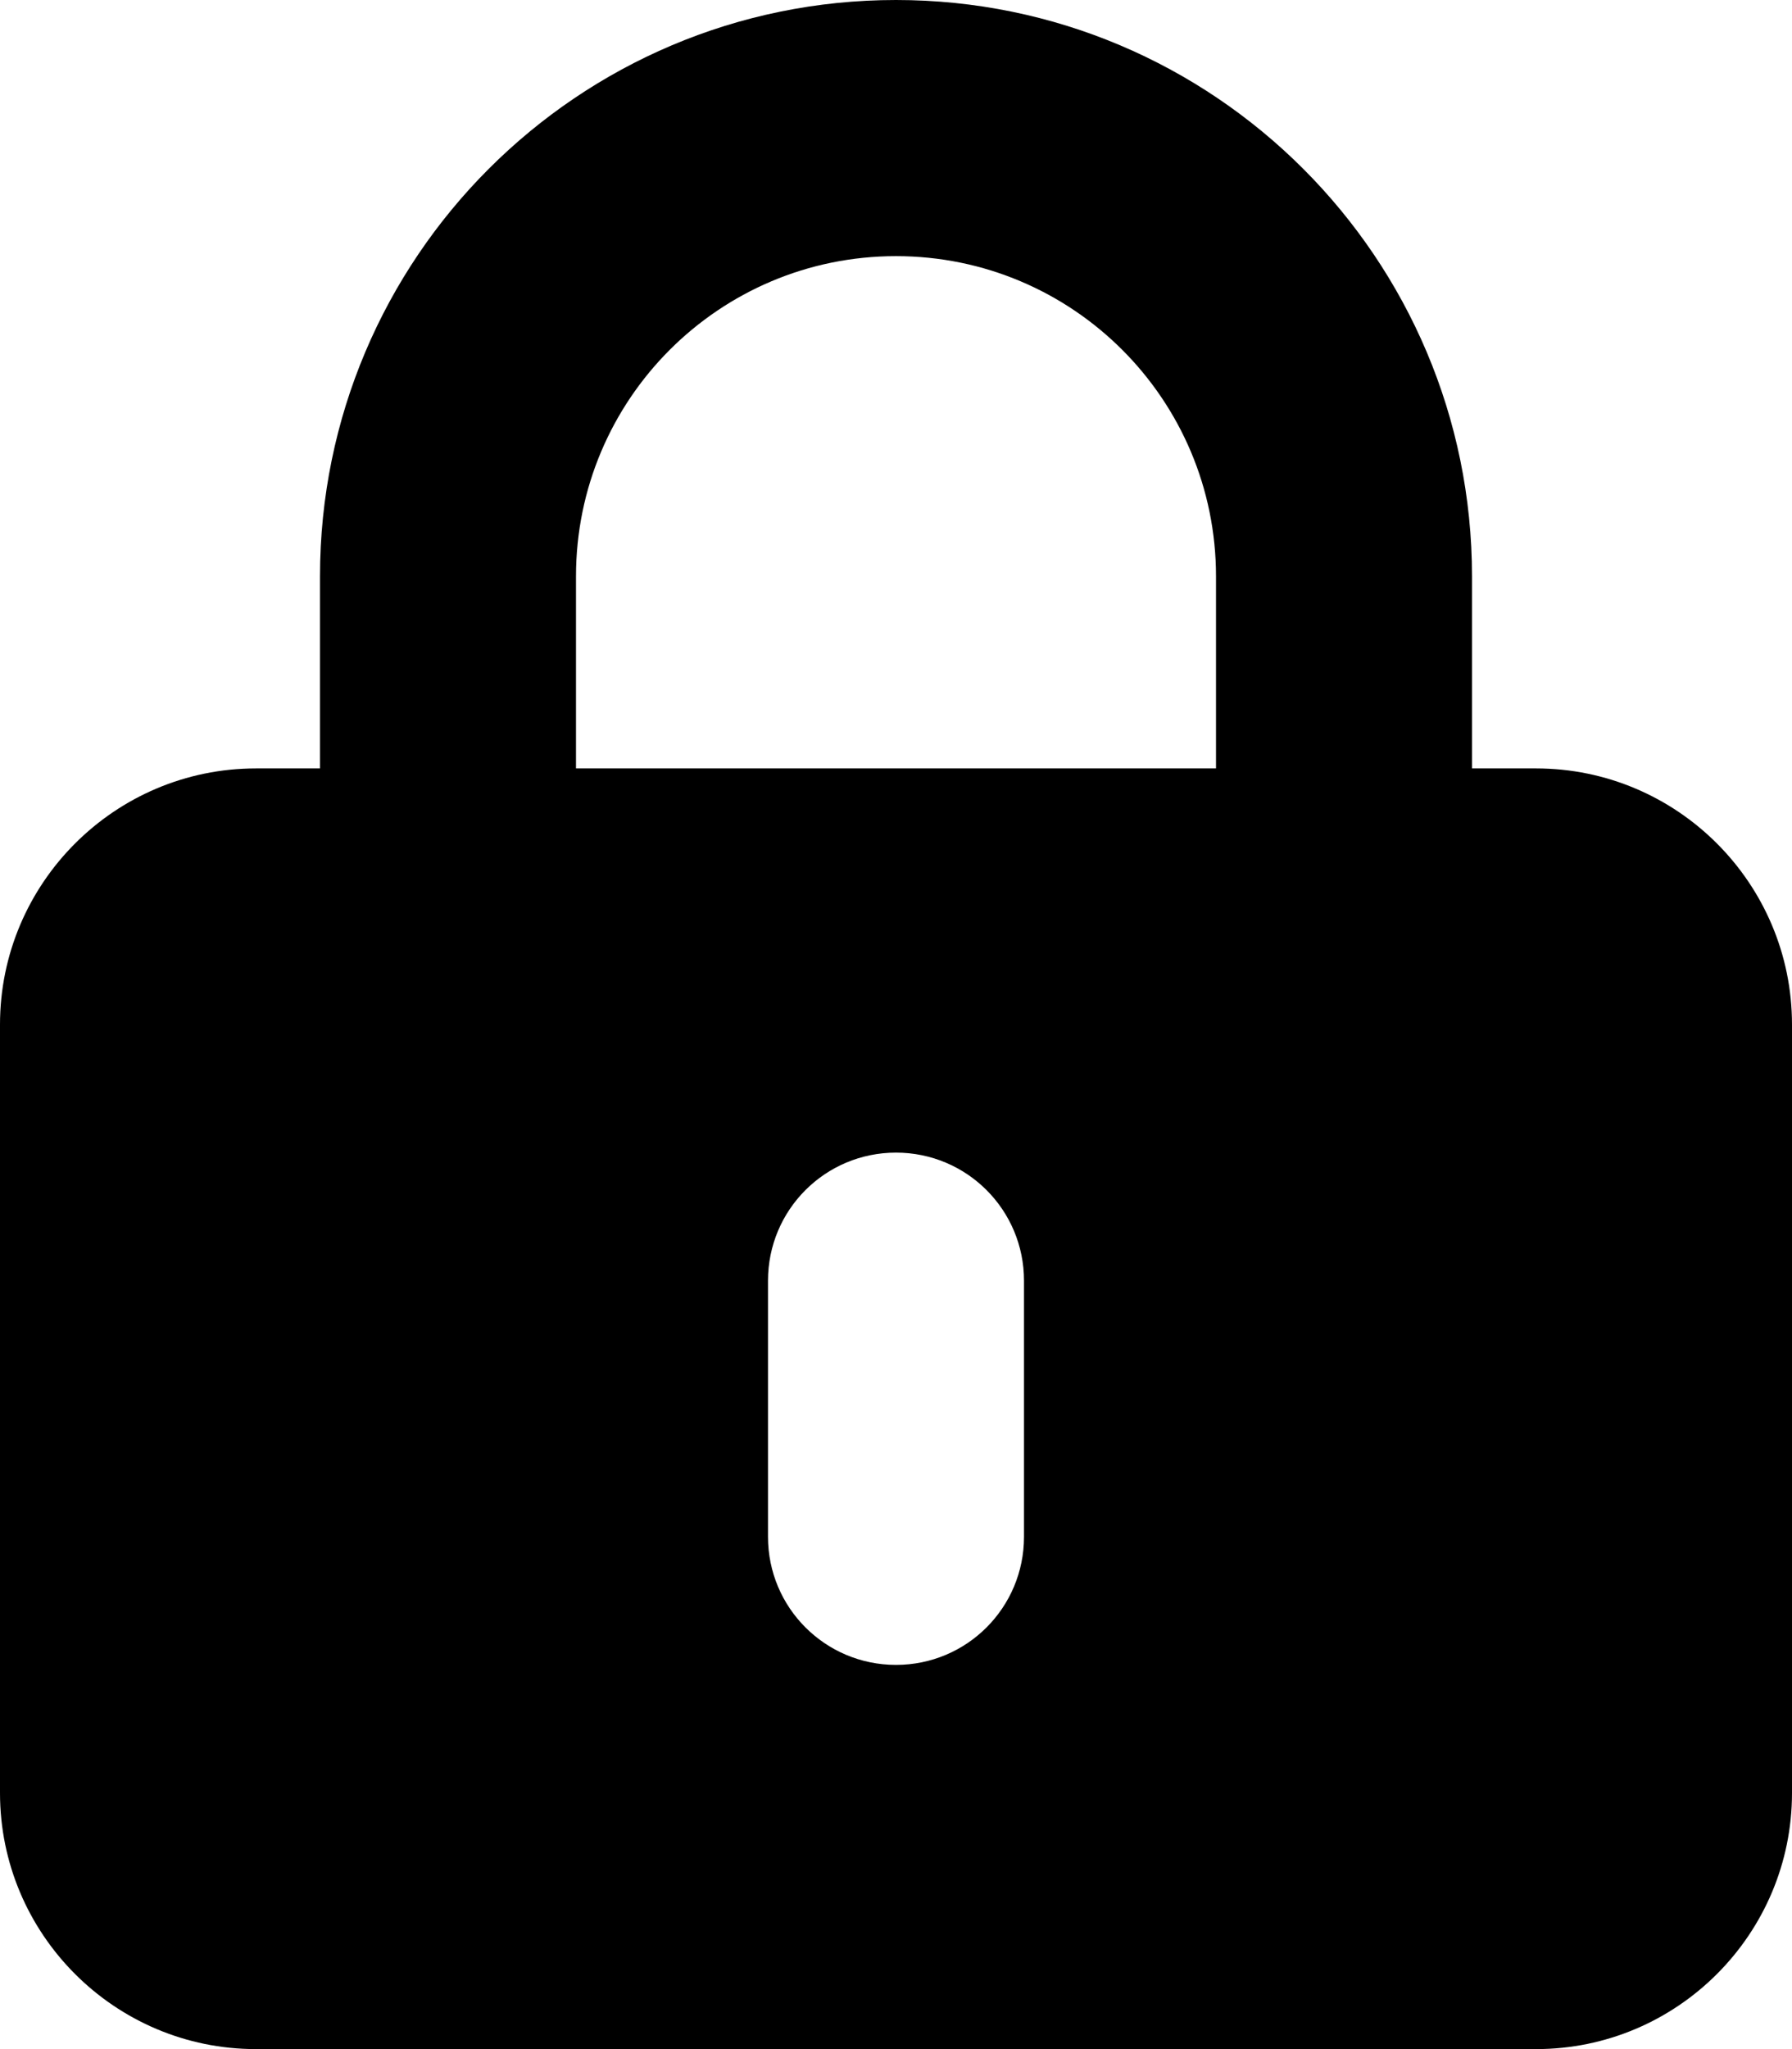 <?xml version="1.0" encoding="utf-8"?>
<!-- Generator: Adobe Illustrator 27.4.1, SVG Export Plug-In . SVG Version: 6.00 Build 0)  -->
<svg version="1.1" id="Layer_1" xmlns="http://www.w3.org/2000/svg" xmlns:xlink="http://www.w3.org/1999/xlink" x="0px" y="0px"
	 viewBox="0 0 448 512" style="enable-background:new 0 0 448 512;" xml:space="preserve">
<path d="M224,64c44.2,0,80,35.8,80,80v48H144v-48C144,99.8,179.8,64,224,64z M80,144v48H64c-35.3,0-64,28.7-64,64v192
	c0,35.3,28.7,64,64,64h320c35.3,0,64-28.7,64-64V256c0-35.3-28.7-64-64-64h-16v-48C368,64.5,303.5,0,224,0S80,64.5,80,144z M256,320
	v64c0,17.7-14.3,32-32,32s-32-14.3-32-32v-64c0-17.7,14.3-32,32-32S256,302.3,256,320z"/>
</svg>
